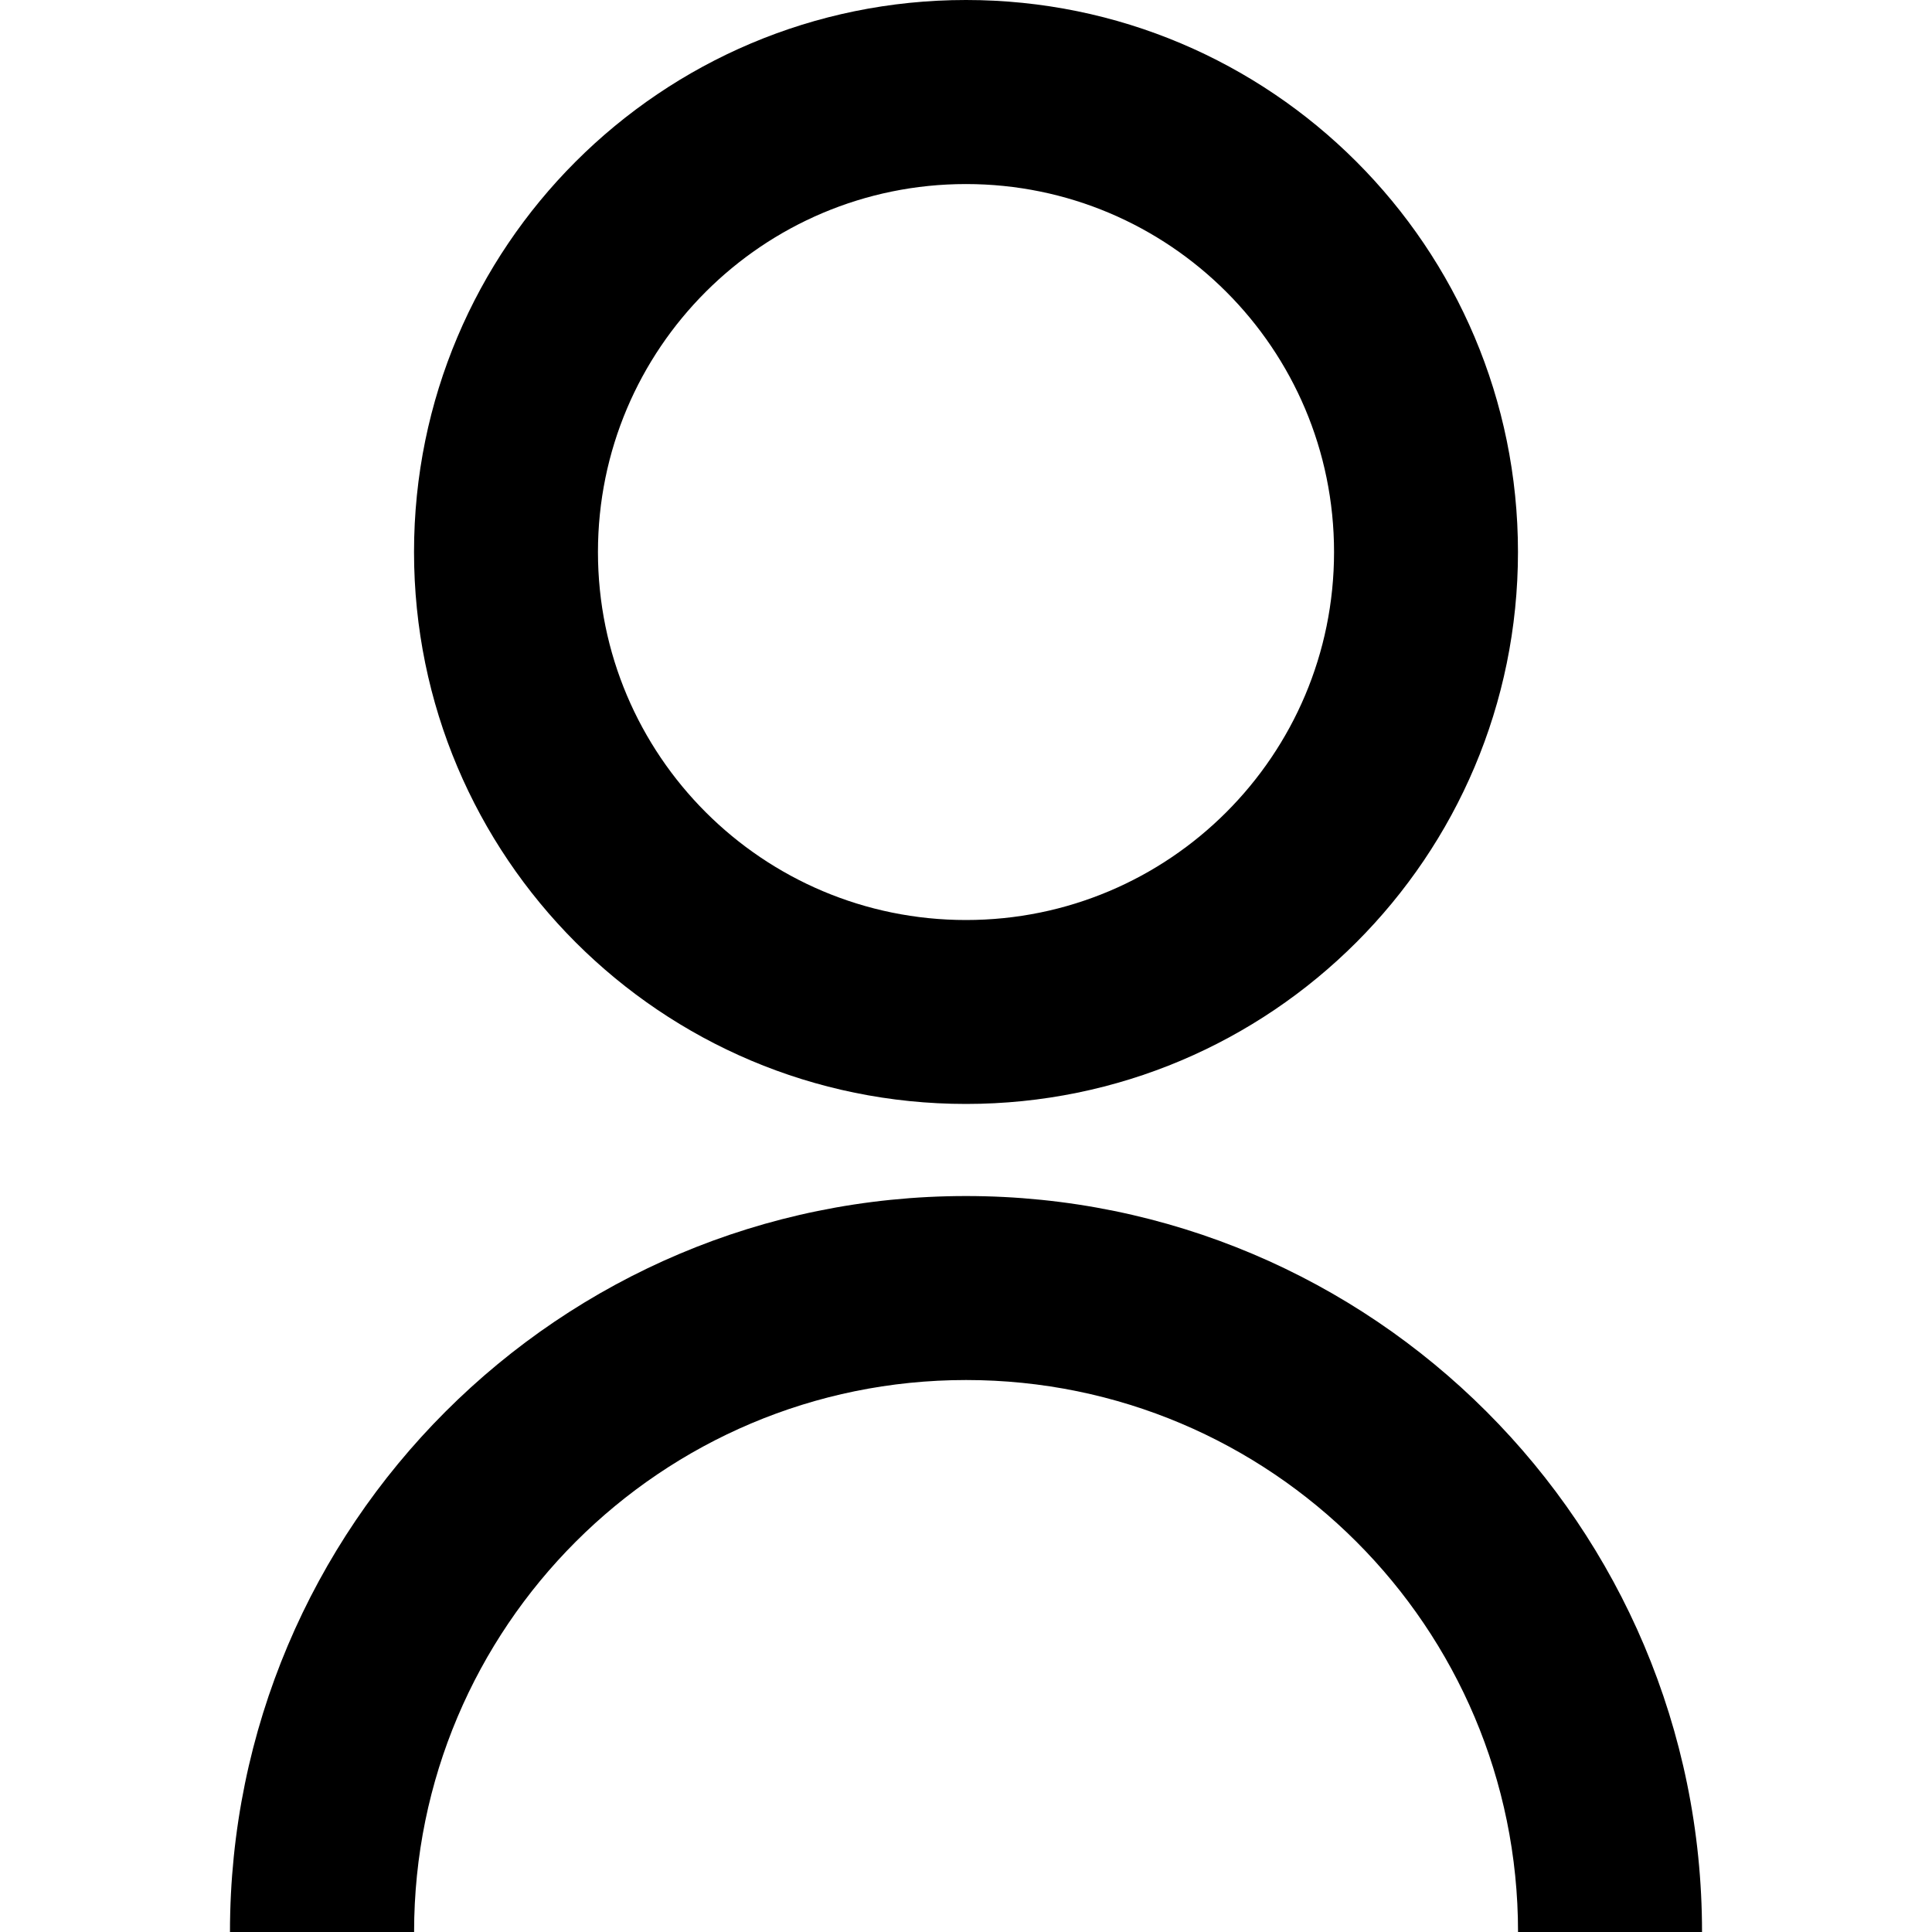 <?xml version="1.0" encoding="utf-8"?>
<!-- Generator: Adobe Illustrator 15.0.0, SVG Export Plug-In . SVG Version: 6.00 Build 0)  -->
<!DOCTYPE svg PUBLIC "-//W3C//DTD SVG 1.1//EN" "http://www.w3.org/Graphics/SVG/1.1/DTD/svg11.dtd">
<svg version="1.1" id="Layer_1" xmlns="http://www.w3.org/2000/svg" xmlns:xlink="http://www.w3.org/1999/xlink" x="0px" y="0px"
	 width="30px" height="30px" viewBox="0 0 30 30" enable-background="new 0 0 30 30" xml:space="preserve">
<g>
	<path d="M3.571,30c0-6.312,5.116-11.428,11.429-11.428S26.429,23.688,26.429,30h-2.857c0-4.734-3.838-8.571-8.571-8.571
		c-4.734,0-8.571,3.837-8.571,8.571H3.571z"/>
	<path d="M15,0c-4.736,0-8.571,3.836-8.571,8.571c0,4.736,3.835,8.571,8.571,8.571s8.571-3.835,8.571-8.571
		C23.571,3.836,19.736,0,15,0z M15,14.286c-3.156,0-5.715-2.557-5.715-5.714c0-3.157,2.559-5.714,5.715-5.714
		s5.715,2.557,5.715,5.714C20.715,11.729,18.156,14.286,15,14.286z"/>
</g>
</svg>
